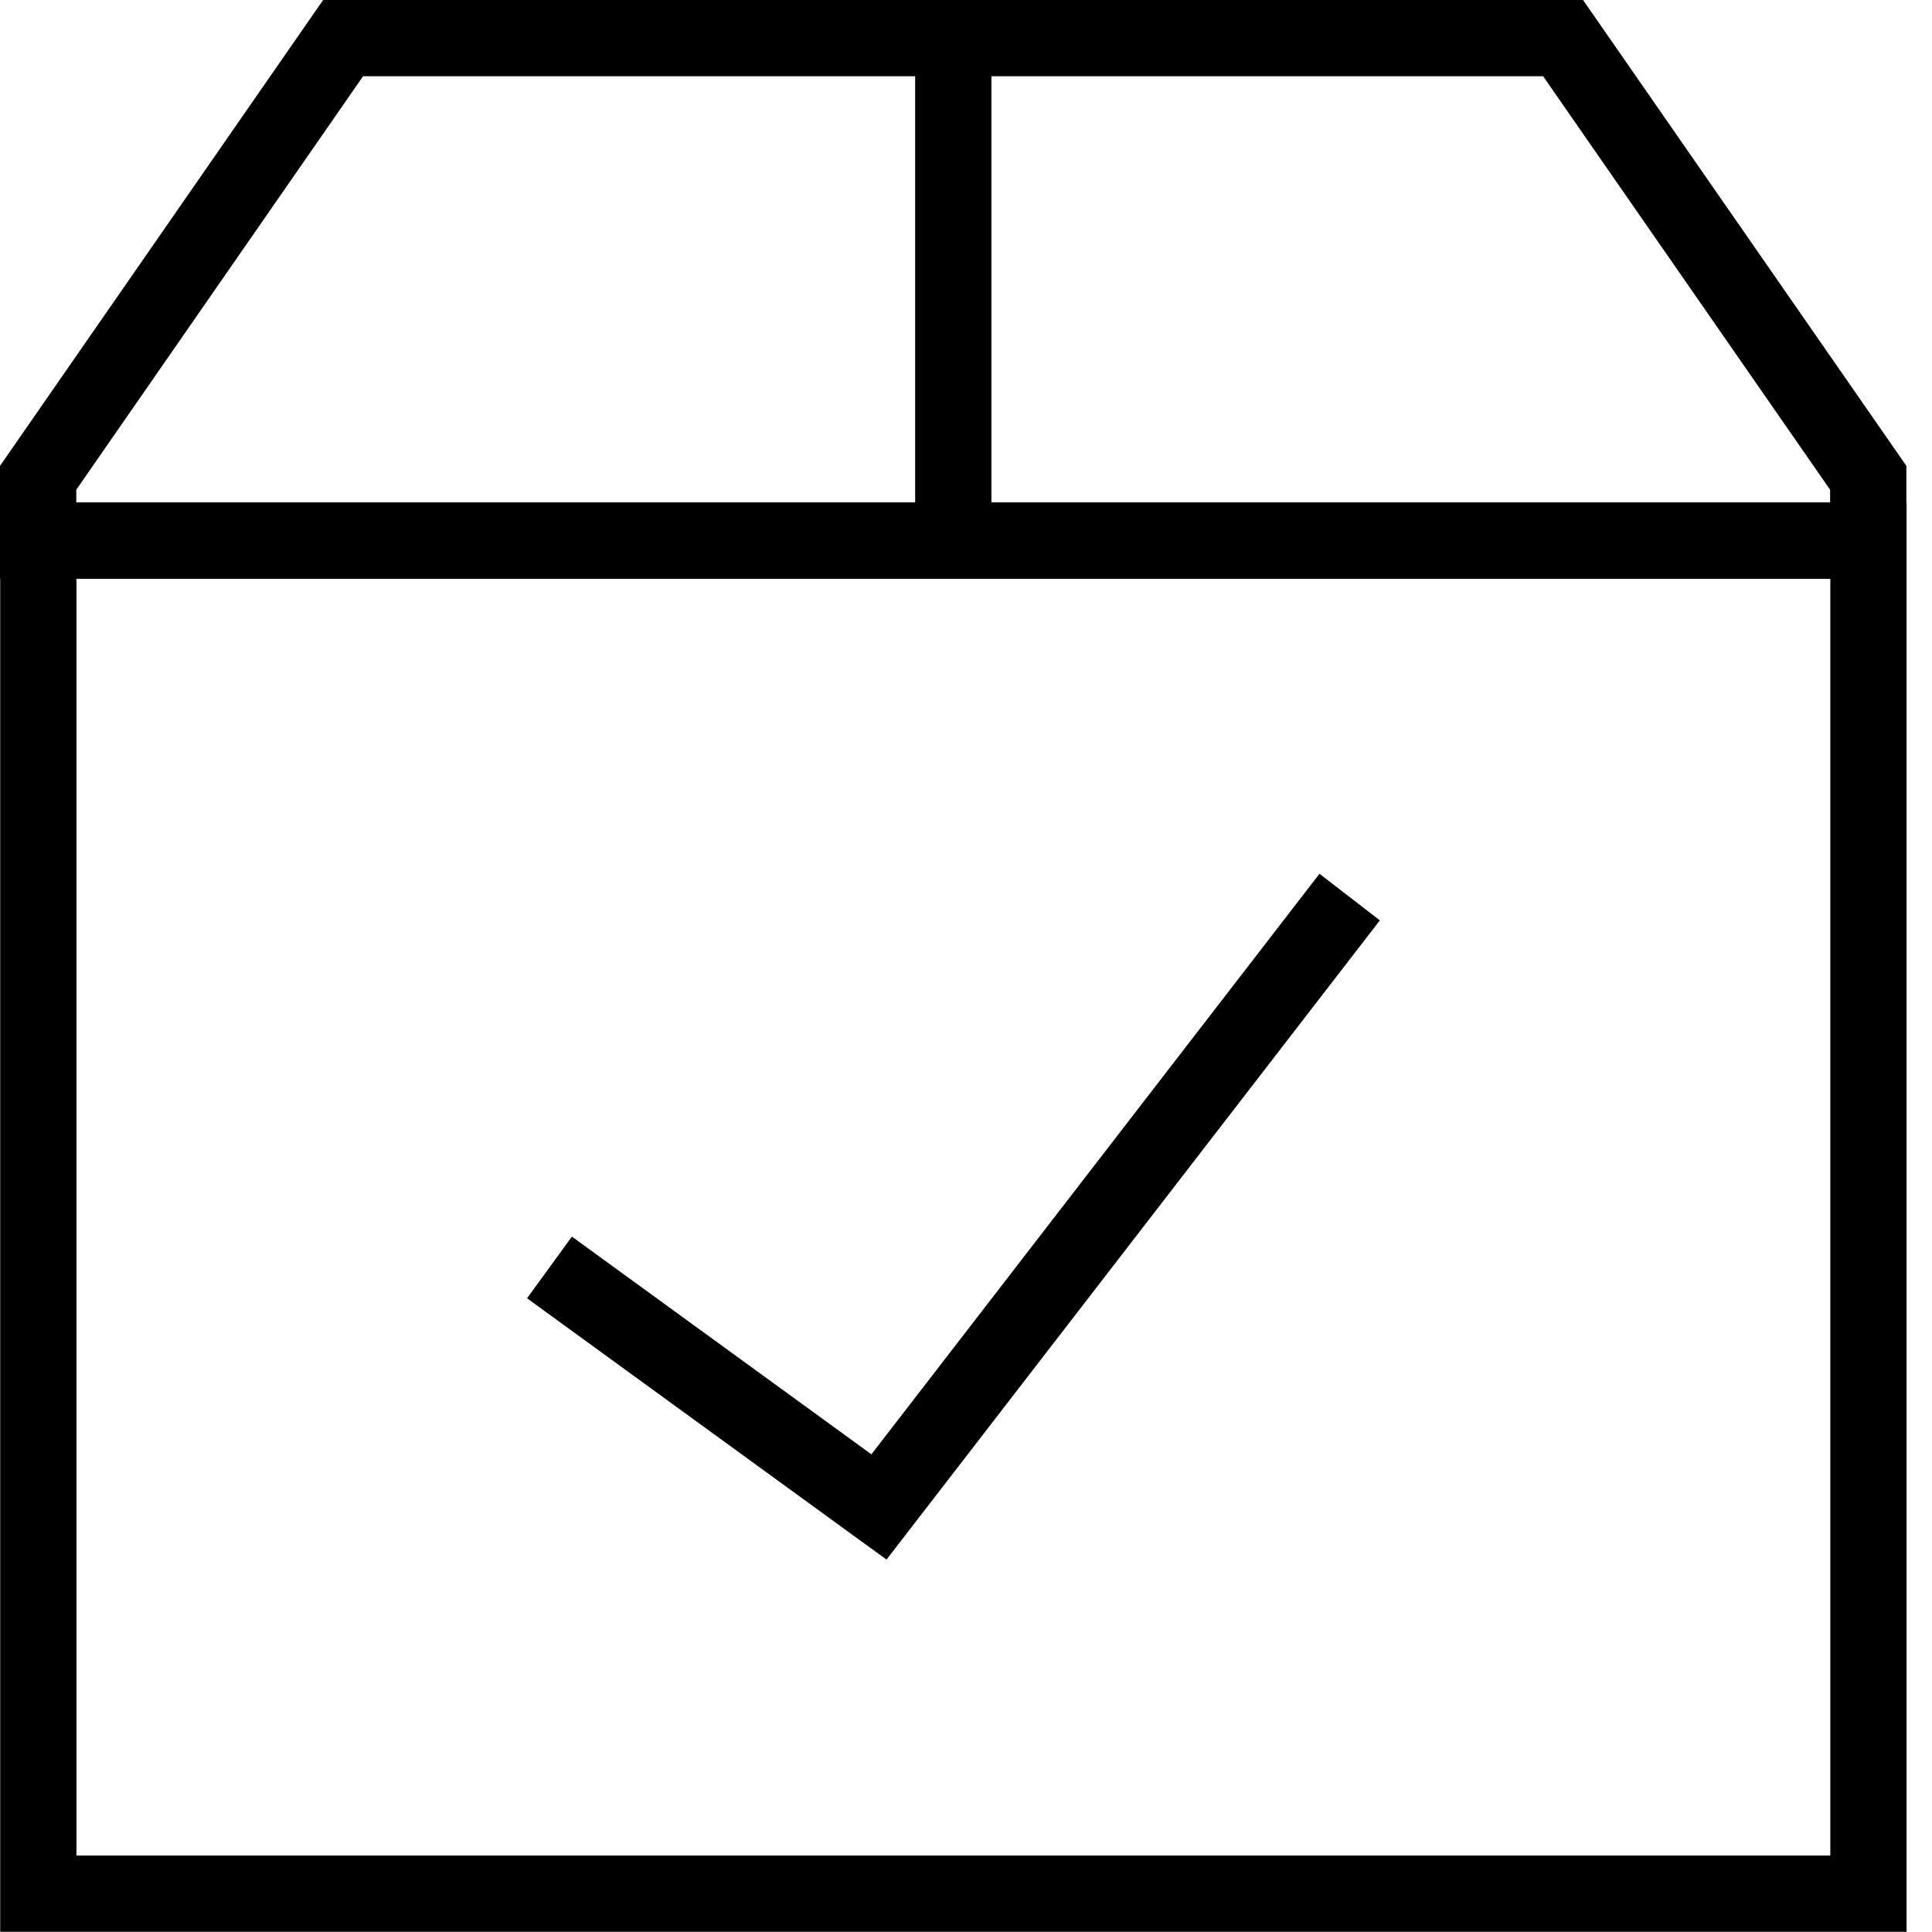 <svg xmlns="http://www.w3.org/2000/svg" fill="none" viewBox="0 0 19 19" height="19" width="19">
<path stroke-linecap="square" stroke-width="0.75" stroke="black" d="M13.044 9.119L8.644 14.82L5.707 12.685"></path>
<path stroke-width="0.75" stroke="black" d="M9.375 0.375V5.317"></path>
<path stroke-width="0.75" stroke="black" d="M0.377 18.623V5.317H18.375V18.623H0.377Z"></path>
<path stroke-width="0.75" stroke="black" d="M3.374 0.375L0.375 4.699V5.317H18.373V4.699L15.372 0.375H3.374Z"></path>
</svg>
